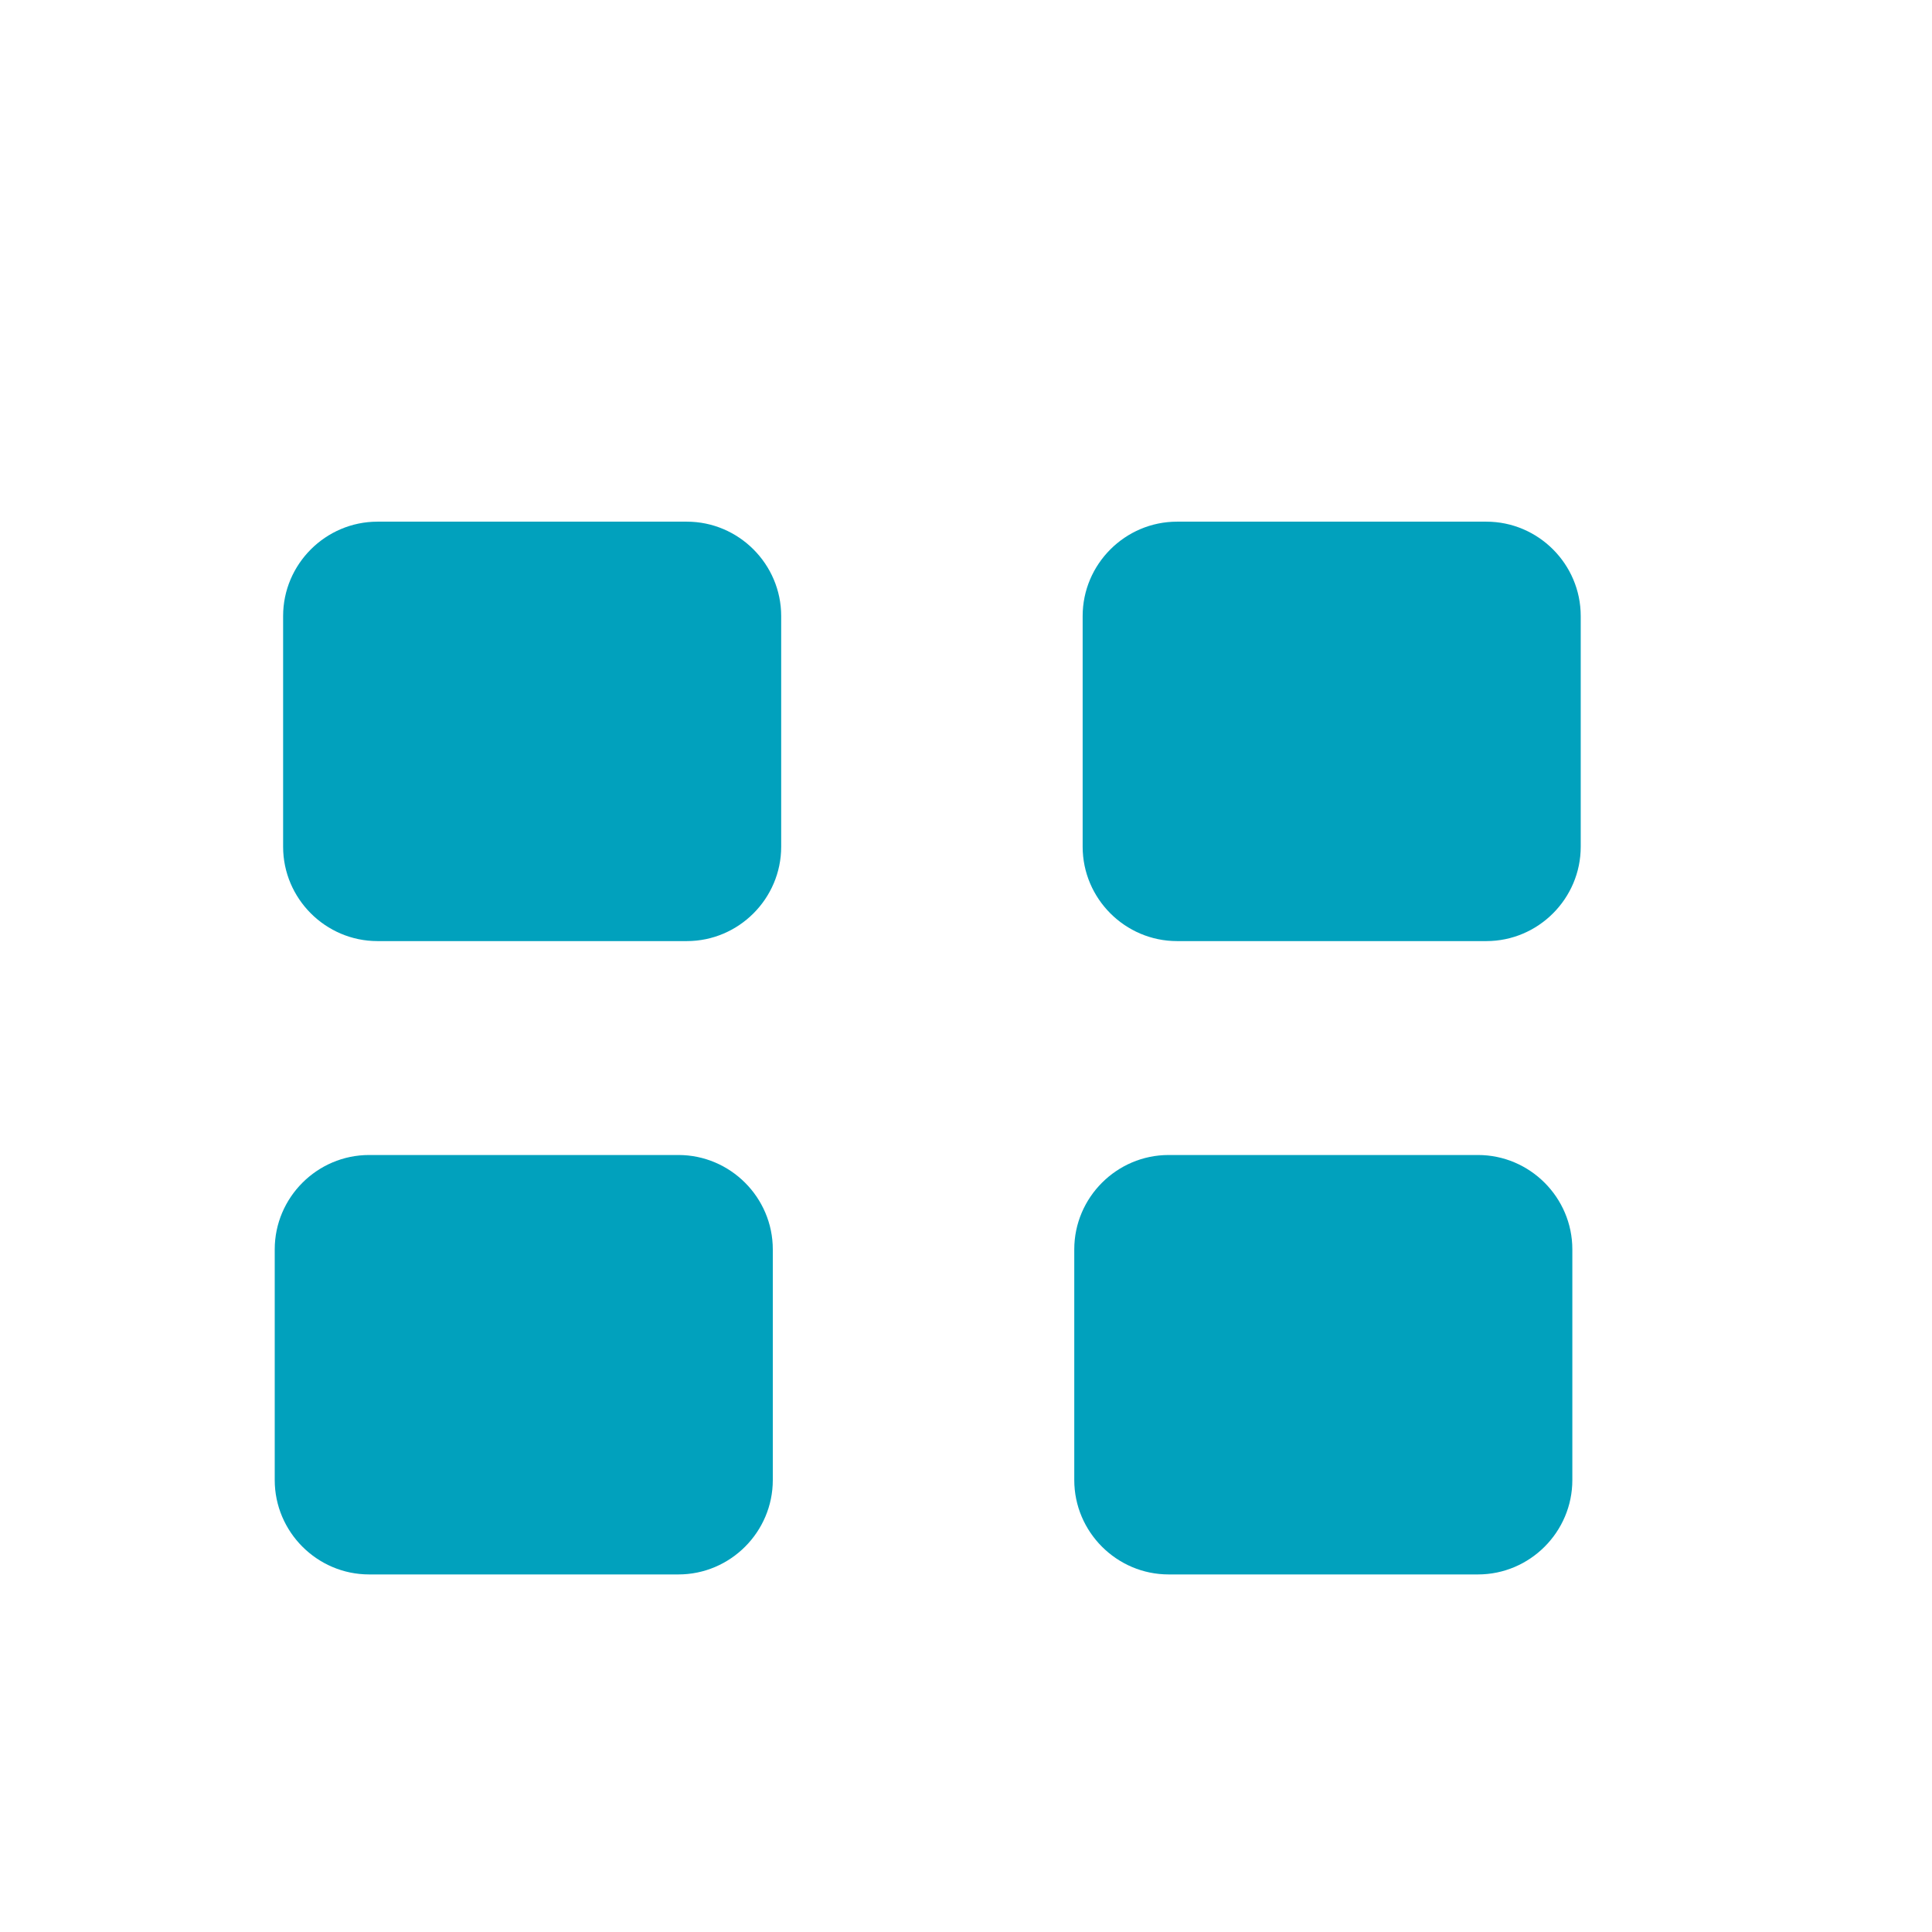 <?xml version="1.0" encoding="utf-8"?>
<!-- Generator: Adobe Illustrator 24.0.1, SVG Export Plug-In . SVG Version: 6.00 Build 0)  -->
<svg version="1.1" id="Capa_1" xmlns="http://www.w3.org/2000/svg" xmlns:xlink="http://www.w3.org/1999/xlink" x="0px" y="0px"
	 viewBox="0 0 368.5 368.5" style="enable-background:new 0 0 368.5 368.5;" xml:space="preserve">
<style type="text/css">
	.st0{fill:#01A1BD;}
</style>
<path class="st0" d="M131,179.5H72c-9.9,0-18-8.1-18-18v-44c0-9.9,8.1-18,18-18h59c9.9,0,18,8.1,18,18v44
	C149,171.4,140.9,179.5,131,179.5z"/>
<path class="st0" d="M283.5,179.5h-59c-9.9,0-18-8.1-18-18v-44c0-9.9,8.1-18,18-18h59c9.9,0,18,8.1,18,18v44
	C301.5,171.4,293.4,179.5,283.5,179.5z"/>
<path class="st0" d="M129.4,300.3h-59c-9.9,0-18-8.1-18-18v-44c0-9.9,8.1-18,18-18h59c9.9,0,18,8.1,18,18v44
	C147.4,292.2,139.3,300.3,129.4,300.3z"/>
<path class="st0" d="M281.9,300.3h-59c-9.9,0-18-8.1-18-18v-44c0-9.9,8.1-18,18-18h59c9.9,0,18,8.1,18,18v44
	C299.9,292.2,291.8,300.3,281.9,300.3z"/>
</svg>
